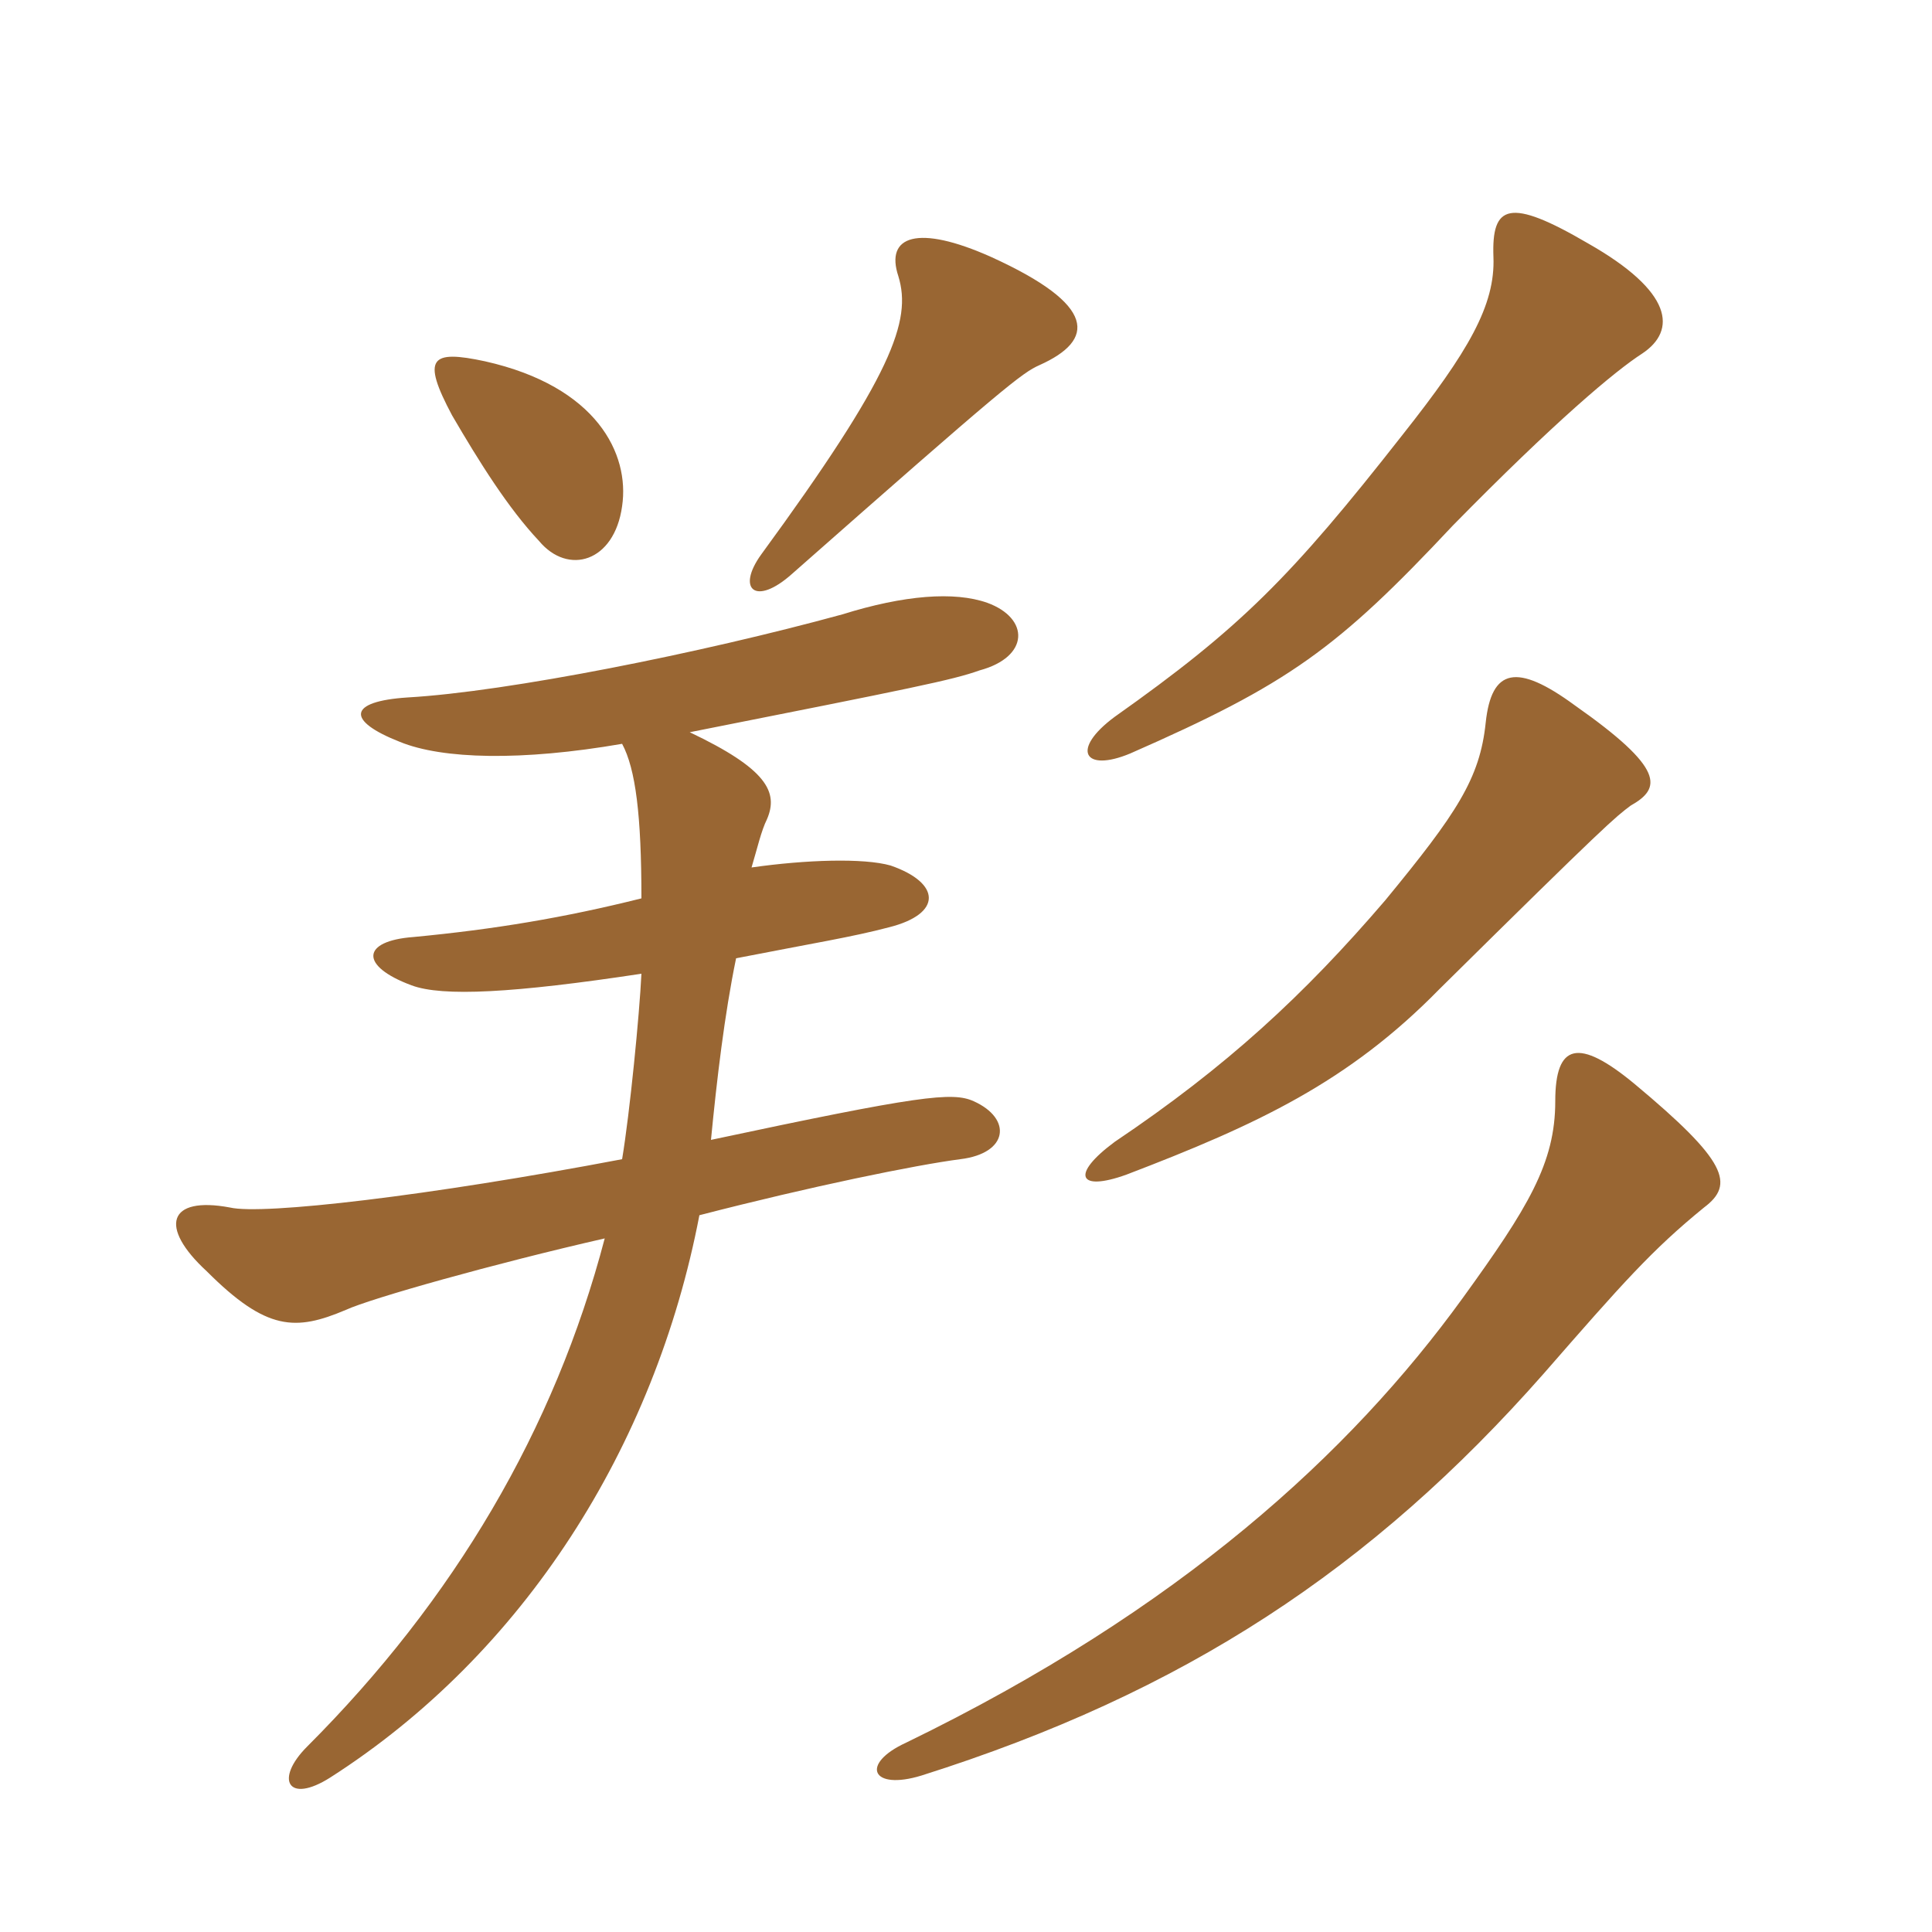 <svg xmlns="http://www.w3.org/2000/svg" xmlns:xlink="http://www.w3.org/1999/xlink" width="150" height="150"><path fill="#996633" padding="10" d="M132.30 93.75C134.70 91.95 134.10 90.15 126.90 84.15C122.55 80.55 120.75 81 120.75 85.50C120.75 90.30 118.65 93.75 113.55 100.80C104.85 112.80 91.65 124.95 70.35 135.30C66.75 136.95 67.65 139.05 71.55 137.85C91.95 131.40 106.50 121.80 119.85 106.65C126 99.60 128.25 97.05 132.30 93.75ZM126.60 62.55C129 61.20 129.30 59.70 122.25 54.75C117.75 51.45 115.80 51.90 115.35 56.10C114.90 60.45 113.10 63.15 107.55 69.90C101.25 77.25 95.25 82.80 86.55 88.65C83.10 91.20 83.70 92.55 87.45 91.20C97.65 87.30 104.70 84 111.75 76.80C124.80 63.90 125.40 63.45 126.60 62.55ZM127.50 27.45C130.20 25.65 129.90 22.65 123.30 18.90C117.15 15.30 115.80 15.90 115.95 19.95C116.10 23.70 114 27.30 108.90 33.75C100.20 44.85 96.30 48.75 86.55 55.65C83.10 58.20 84.15 60 87.75 58.50C100.05 53.10 103.80 50.40 112.80 40.80C120.75 32.70 125.40 28.80 127.50 27.45ZM48.30 39.30C48.90 35.25 46.35 30 37.65 28.05C33.45 27.15 32.70 27.75 35.10 32.25C37.20 35.85 39.45 39.45 41.85 42C44.10 44.70 47.70 43.65 48.30 39.30ZM80.70 28.35C85.05 26.40 85.20 23.70 76.95 19.95C71.25 17.40 68.70 18.30 69.75 21.45C70.80 24.90 69.30 29.10 59.10 43.05C57.15 45.75 58.65 47.10 61.50 44.55C78 30 79.35 28.95 80.70 28.35ZM55.20 88.50C55.65 83.85 56.25 78.75 57.15 74.40C63.30 73.20 66.15 72.75 69 72C73.20 70.95 73.05 68.55 69.15 67.20C67.05 66.60 62.55 66.75 58.35 67.35C58.80 65.85 59.10 64.50 59.55 63.60C60.45 61.50 59.55 59.70 53.55 56.85C70.95 53.40 73.95 52.80 76.05 52.05C79.95 51 79.95 48 76.65 46.80C74.10 45.90 70.20 46.20 65.40 47.70C54.45 50.70 39.45 53.70 31.65 54.15C27 54.45 26.85 55.95 31.05 57.60C34.35 58.95 40.50 59.10 48.30 57.75C49.35 59.70 49.80 63.30 49.80 69.75C43.80 71.25 38.40 72.15 32.10 72.75C28.05 73.05 27.90 75 31.95 76.50C34.35 77.40 39.90 77.10 49.80 75.60C49.65 78.75 48.90 86.40 48.30 90C33.30 92.85 20.40 94.35 17.85 93.75C13.05 92.85 12.30 95.25 16.05 98.70C20.70 103.35 22.95 103.35 26.85 101.70C28.80 100.80 38.40 98.10 46.95 96.15C43.05 111 35.25 124.20 23.85 135.60C21.30 138.15 22.35 140.10 25.65 138C40.65 128.40 50.85 112.35 54.30 94.35C63 92.10 71.10 90.45 74.55 90C78.30 89.55 78.60 86.85 75.60 85.50C73.95 84.75 71.40 85.05 55.20 88.50Z"/></svg>